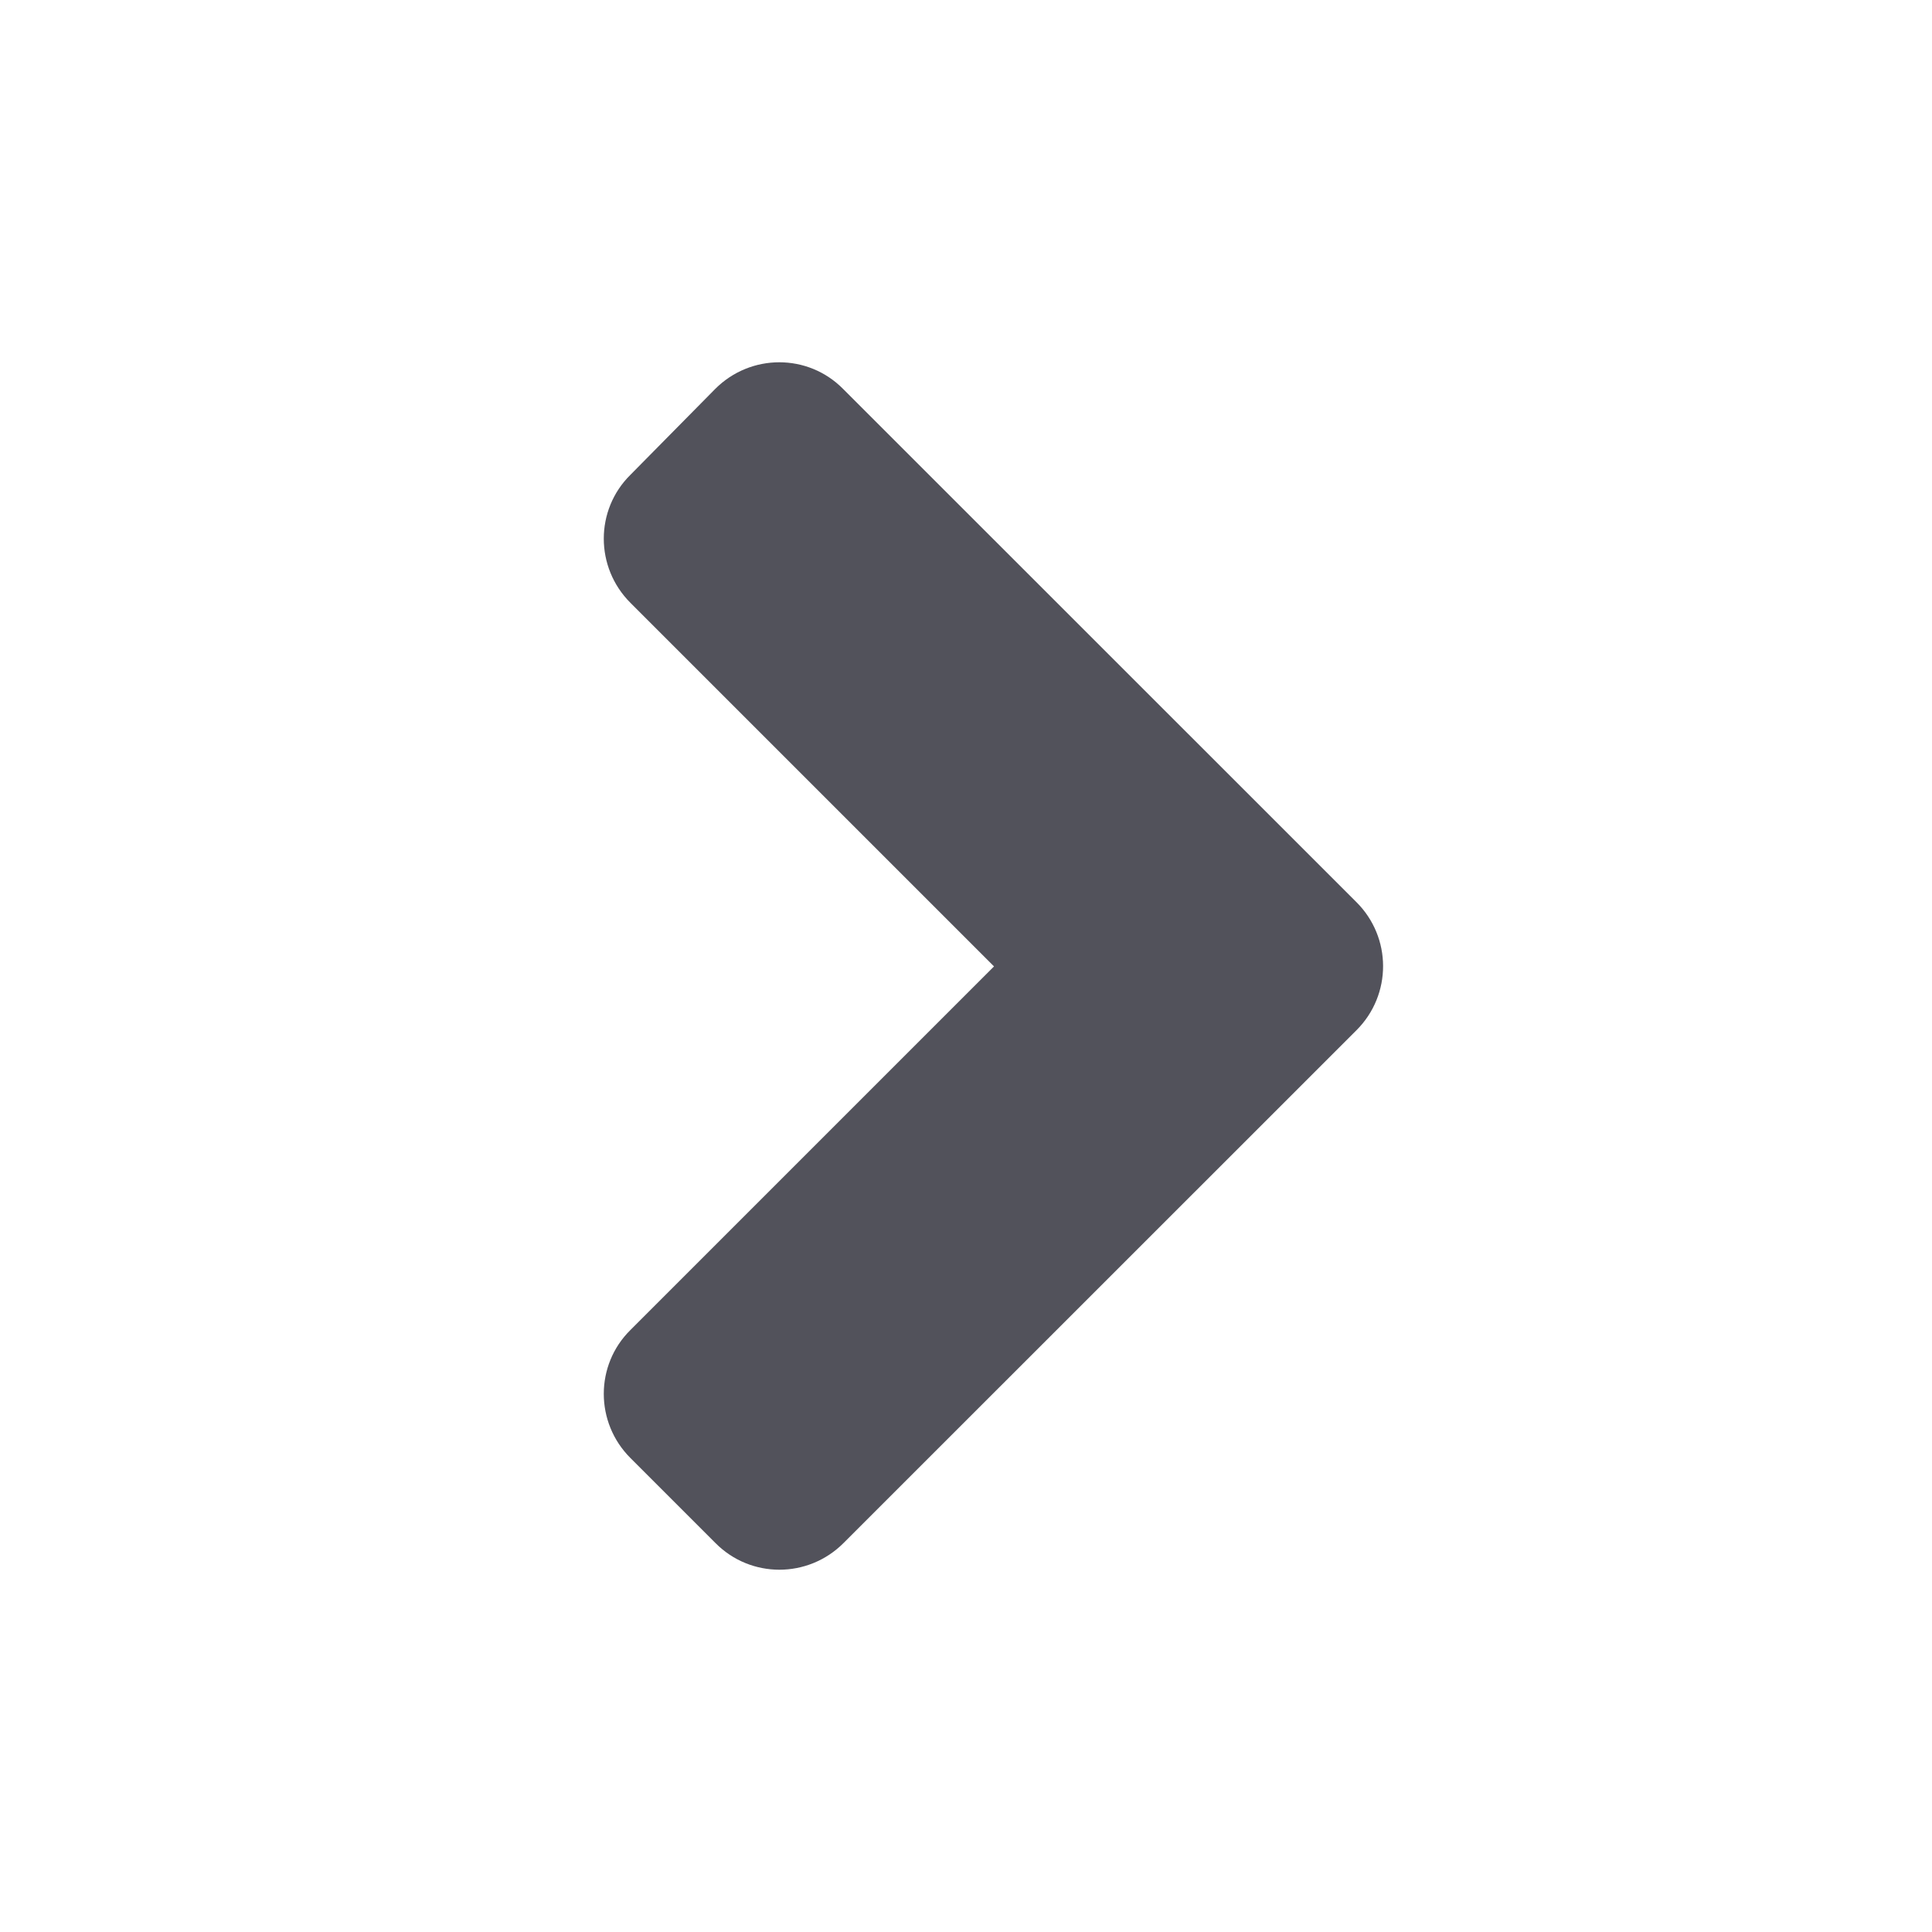 <svg width="14" height="14" viewBox="0 0 14 14" fill="none" xmlns="http://www.w3.org/2000/svg">
<g clip-path="url(#clip0_1857_6553)">
<path d="M9.83 7.465L6.112 11.182C5.855 11.439 5.44 11.439 5.185 11.182L4.568 10.565C4.311 10.308 4.311 9.892 4.568 9.638L7.203 7.003L4.568 4.368C4.311 4.111 4.311 3.695 4.568 3.441L5.183 2.818C5.44 2.561 5.855 2.561 6.109 2.818L9.827 6.535C10.087 6.792 10.087 7.208 9.83 7.465Z" fill="#52525B"/>
</g>
<defs>
<clipPath id="clip0_1857_6553">
<rect width="14" height="14" fill="white"/>
</clipPath>
</defs>
</svg>
